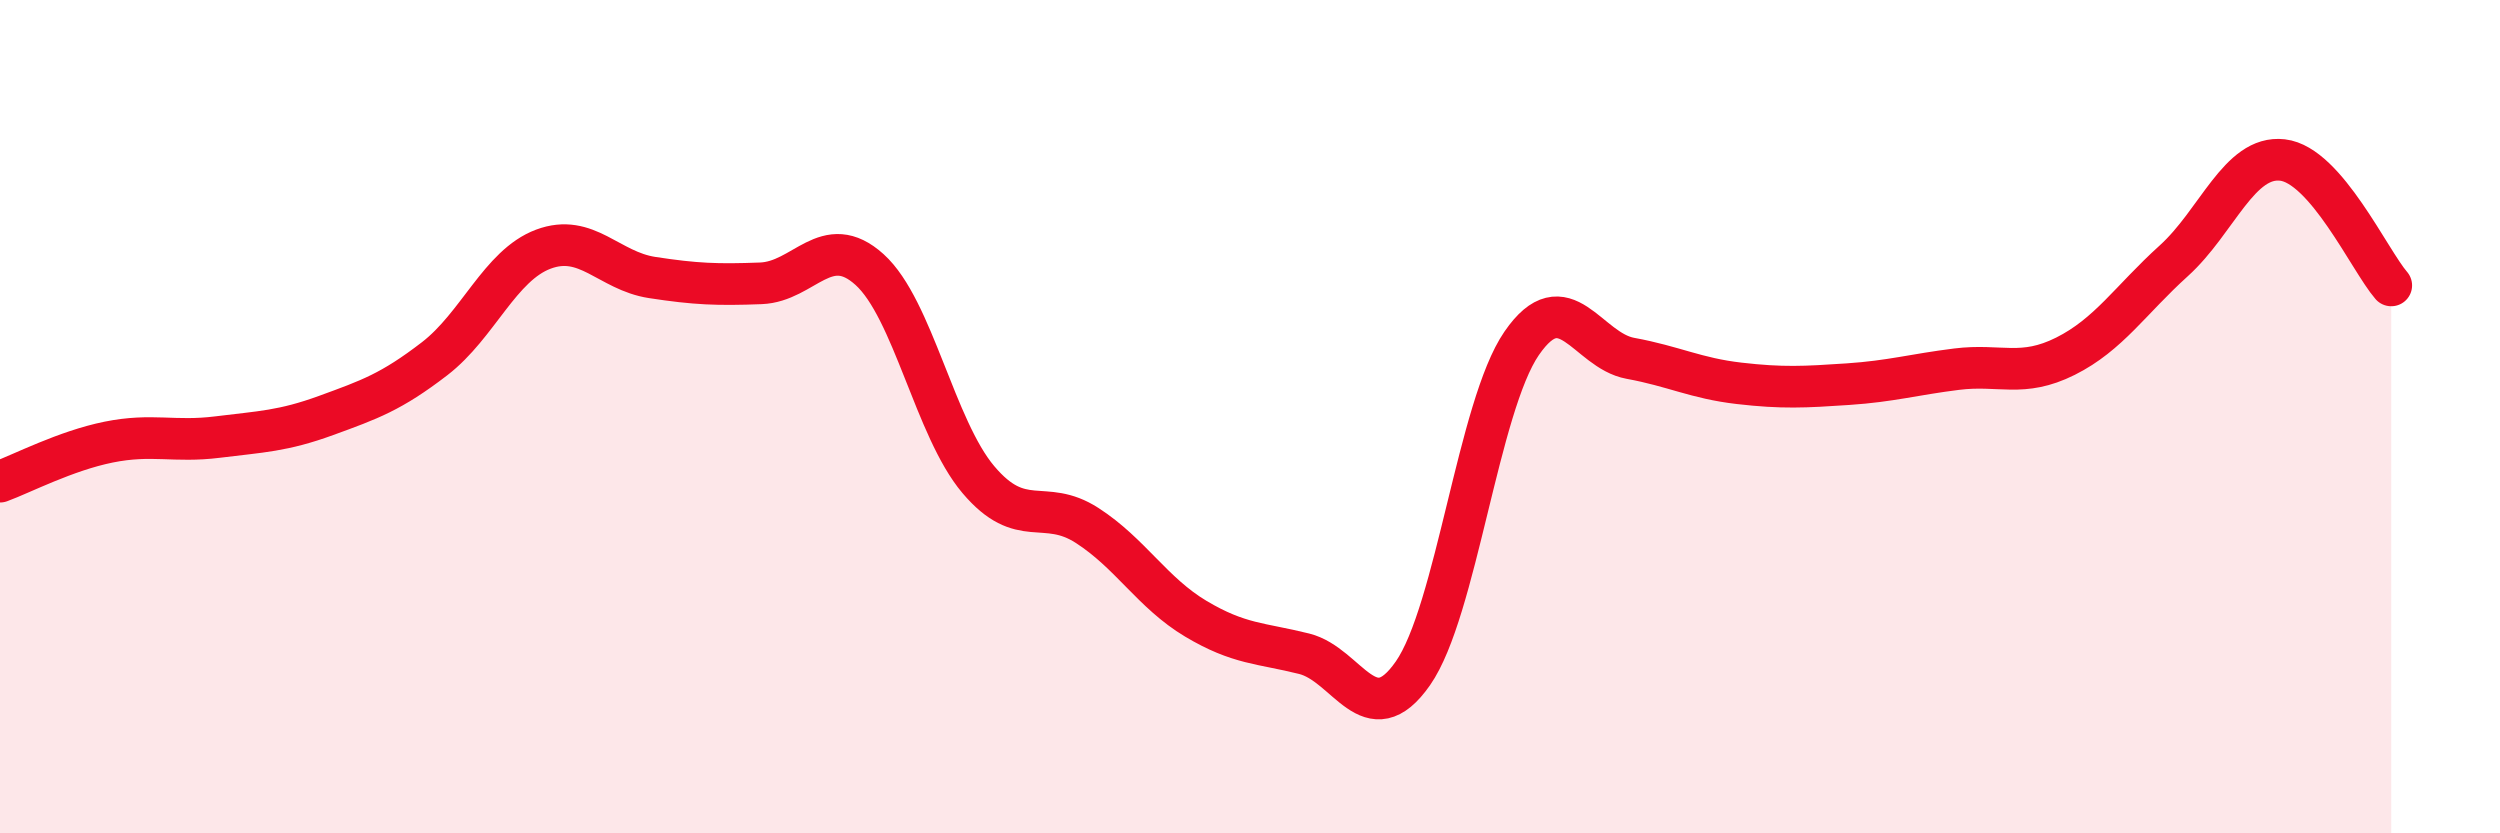 
    <svg width="60" height="20" viewBox="0 0 60 20" xmlns="http://www.w3.org/2000/svg">
      <path
        d="M 0,11.56 C 0.52,11.37 1.57,10.82 2.61,10.61 C 3.65,10.4 4.18,10.62 5.22,10.49 C 6.26,10.36 6.79,10.35 7.83,9.97 C 8.87,9.59 9.39,9.41 10.43,8.61 C 11.47,7.81 12,6.37 13.04,5.98 C 14.08,5.59 14.61,6.5 15.65,6.66 C 16.69,6.82 17.22,6.84 18.26,6.8 C 19.3,6.76 19.83,5.53 20.87,6.47 C 21.91,7.41 22.44,10.28 23.48,11.51 C 24.52,12.74 25.05,11.94 26.09,12.61 C 27.13,13.28 27.66,14.23 28.7,14.85 C 29.74,15.47 30.26,15.43 31.3,15.69 C 32.34,15.95 32.87,17.65 33.91,16.16 C 34.95,14.67 35.48,9.75 36.52,8.24 C 37.56,6.73 38.09,8.41 39.13,8.6 C 40.17,8.79 40.7,9.08 41.74,9.2 C 42.78,9.32 43.31,9.29 44.35,9.22 C 45.39,9.15 45.92,8.99 46.96,8.86 C 48,8.73 48.53,9.07 49.57,8.55 C 50.61,8.03 51.13,7.2 52.17,6.26 C 53.21,5.32 53.74,3.72 54.78,3.84 C 55.82,3.96 56.87,6.25 57.39,6.85L57.39 20L0 20Z"
        fill="#EB0A25"
        opacity="0.1"
        stroke-linecap="round"
        stroke-linejoin="round"
      />
      <path
        d="M 0,11.56 C 0.52,11.37 1.57,10.82 2.61,10.61 C 3.65,10.4 4.18,10.62 5.22,10.49 C 6.26,10.36 6.79,10.35 7.83,9.97 C 8.87,9.59 9.39,9.41 10.43,8.61 C 11.47,7.81 12,6.37 13.04,5.98 C 14.08,5.59 14.61,6.5 15.65,6.66 C 16.69,6.82 17.22,6.84 18.26,6.8 C 19.3,6.76 19.83,5.53 20.87,6.47 C 21.91,7.41 22.44,10.28 23.48,11.51 C 24.52,12.74 25.05,11.94 26.09,12.61 C 27.13,13.28 27.66,14.23 28.7,14.85 C 29.74,15.47 30.26,15.43 31.3,15.69 C 32.34,15.95 32.87,17.65 33.91,16.16 C 34.95,14.67 35.48,9.75 36.52,8.24 C 37.56,6.73 38.09,8.41 39.13,8.6 C 40.17,8.79 40.7,9.08 41.74,9.2 C 42.78,9.32 43.31,9.29 44.35,9.22 C 45.39,9.15 45.92,8.99 46.96,8.86 C 48,8.73 48.53,9.07 49.57,8.55 C 50.61,8.03 51.13,7.2 52.17,6.26 C 53.21,5.32 53.74,3.72 54.78,3.84 C 55.82,3.96 56.87,6.25 57.39,6.85"
        stroke="#EB0A25"
        stroke-width="1"
        fill="none"
        stroke-linecap="round"
        stroke-linejoin="round"
      />
    </svg>
  